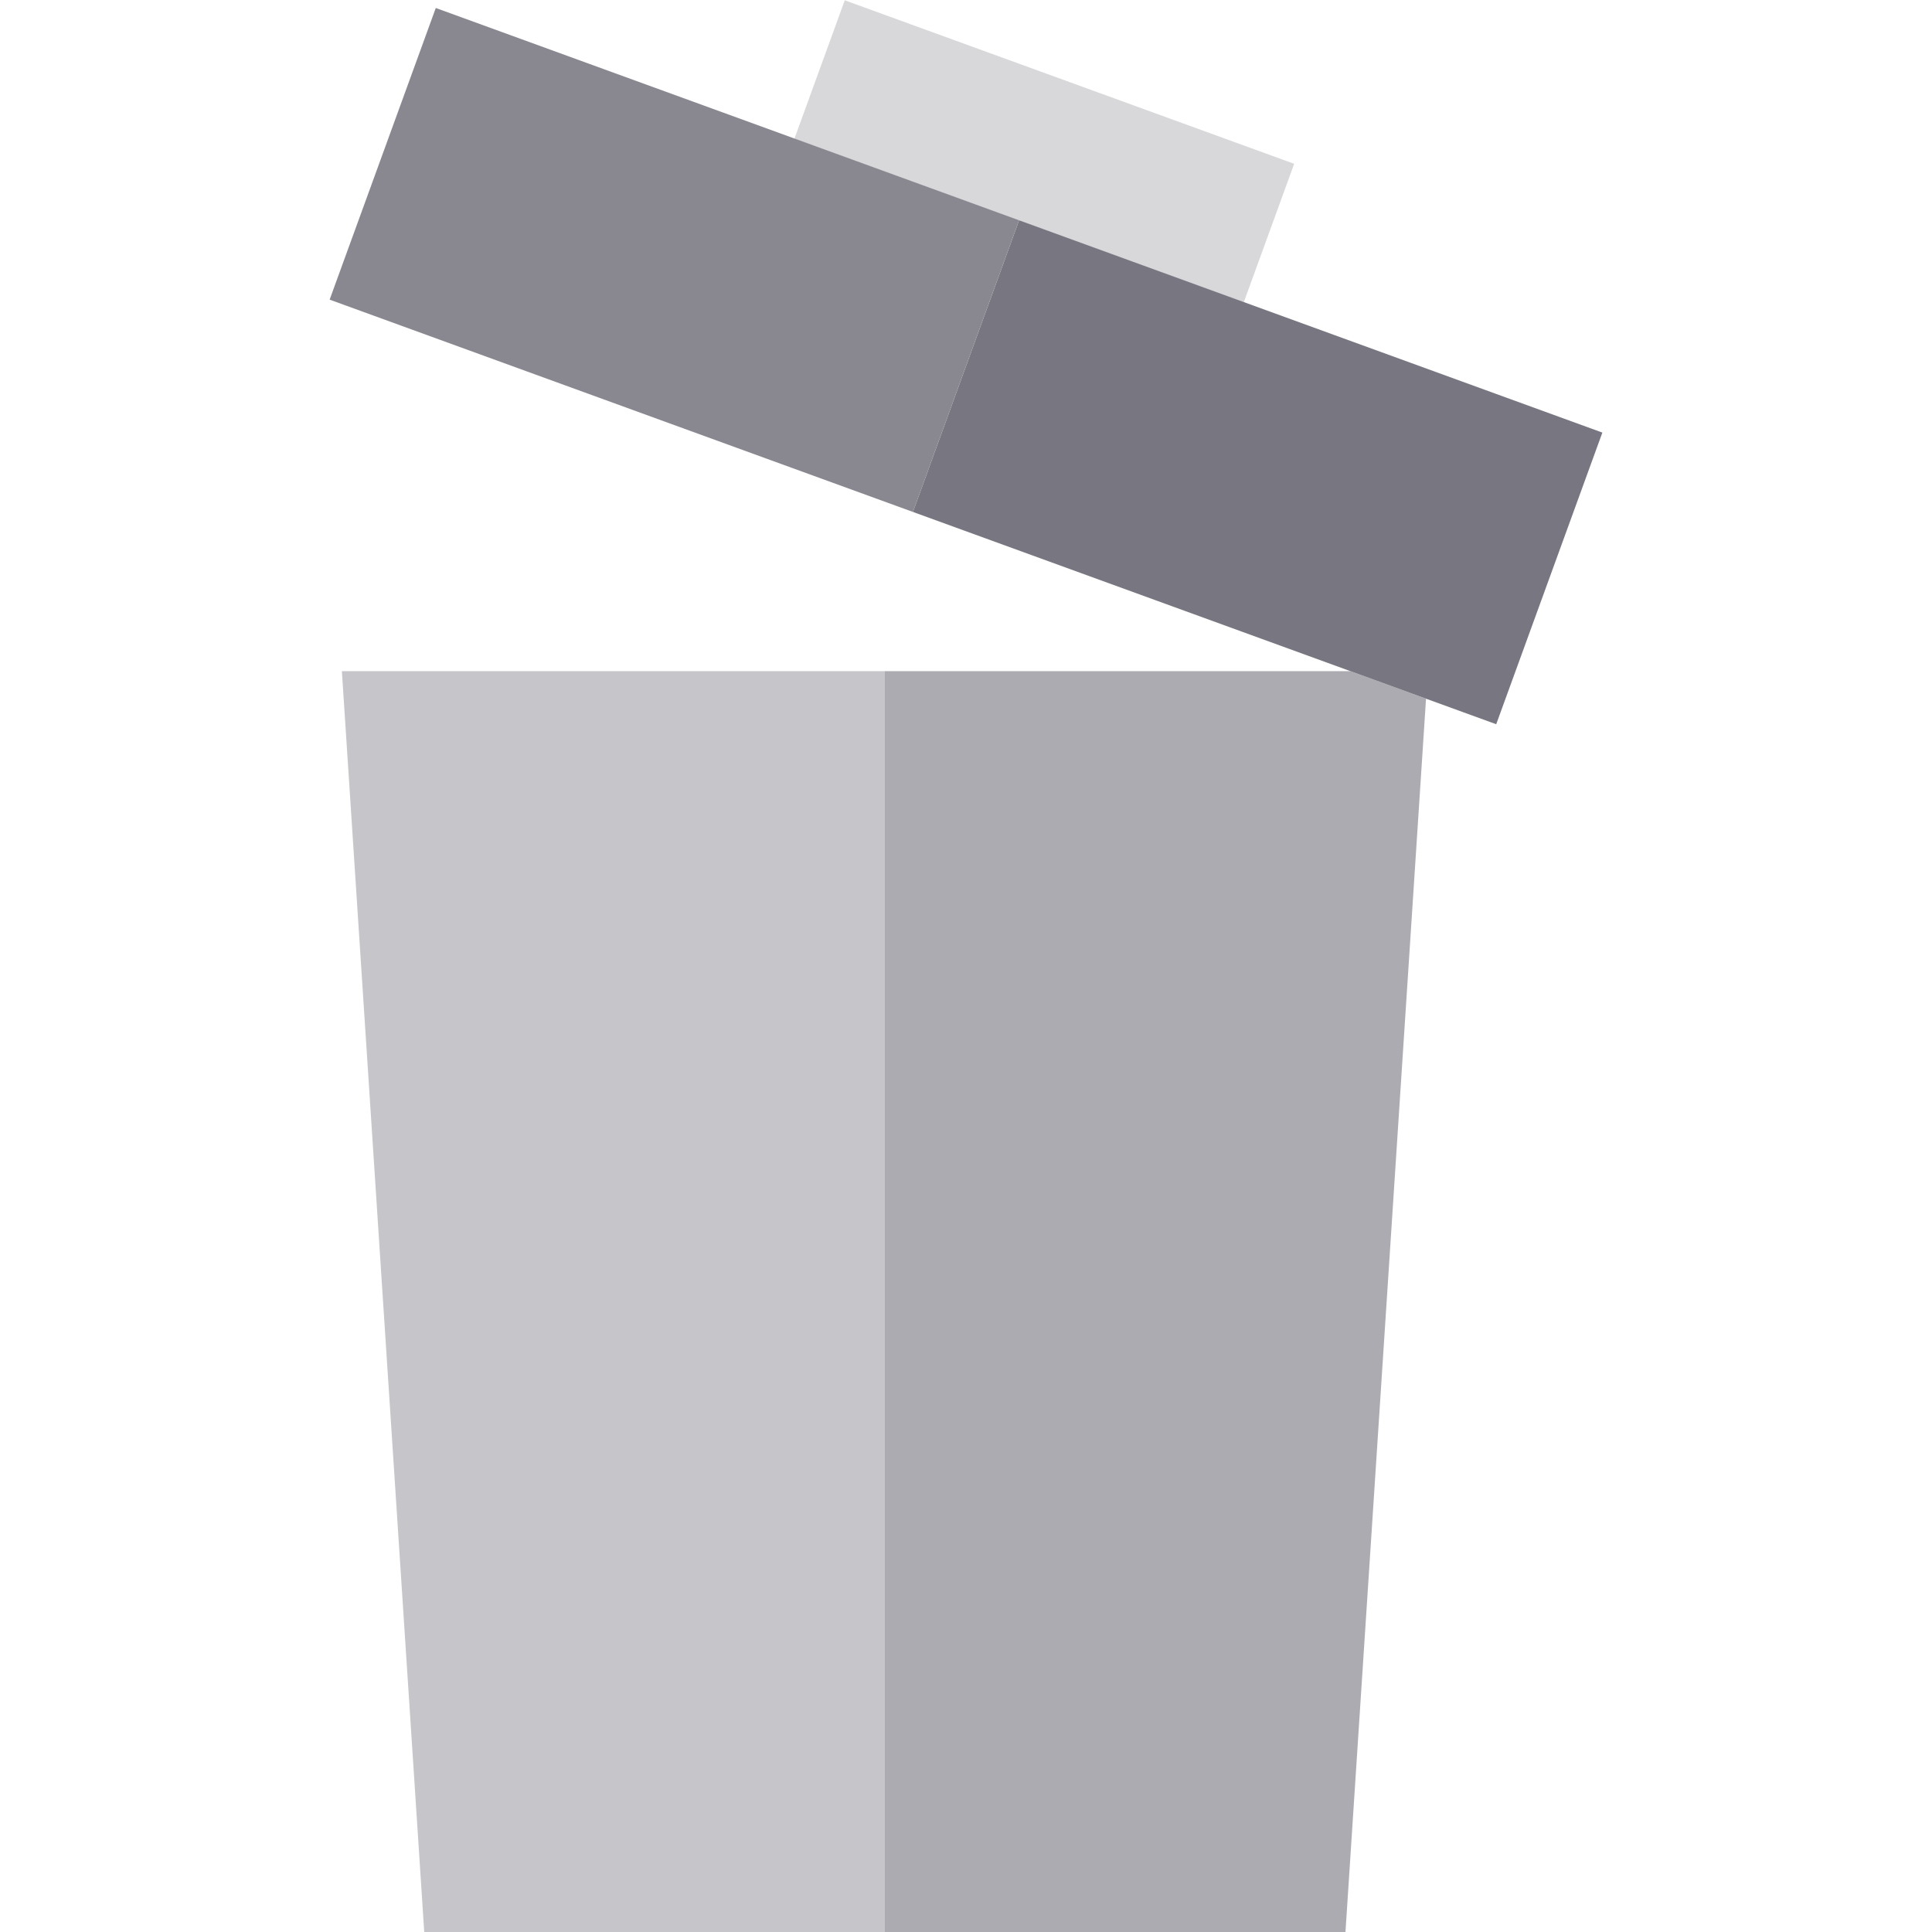 <?xml version="1.0" encoding="iso-8859-1"?>
<!-- Uploaded to: SVG Repo, www.svgrepo.com, Generator: SVG Repo Mixer Tools -->
<svg version="1.1" id="Layer_1" xmlns="http://www.w3.org/2000/svg" xmlns:xlink="http://www.w3.org/1999/xlink" 
	 viewBox="0 0 498 498" xml:space="preserve">
<g>
	<polygon style="fill:#ACABB1;" points="228.083,173 228.083,498 346.813,498 367.579,180.096 348.084,173 	"/>
	<polygon style="fill:#C6C5CA;" points="88.123,173 109.353,498 228.083,498 228.083,173 	"/>
	
		<rect x="250.179" y="-22.688" transform="matrix(-0.342 0.94 -0.94 -0.342 397.824 -200.704)" style="fill:#D8D7DA;" width="38" height="123.232"/>
	<polygon style="fill:#787680;" points="413.032,111.505 320.581,77.856 262.681,56.782 235.319,131.958 348.084,173 
		367.579,180.096 385.67,186.681 	"/>
	<polygon style="fill:#898890;" points="262.681,56.782 204.781,35.708 112.33,2.059 84.969,77.235 235.319,131.958 	"/>
</g>
</svg>